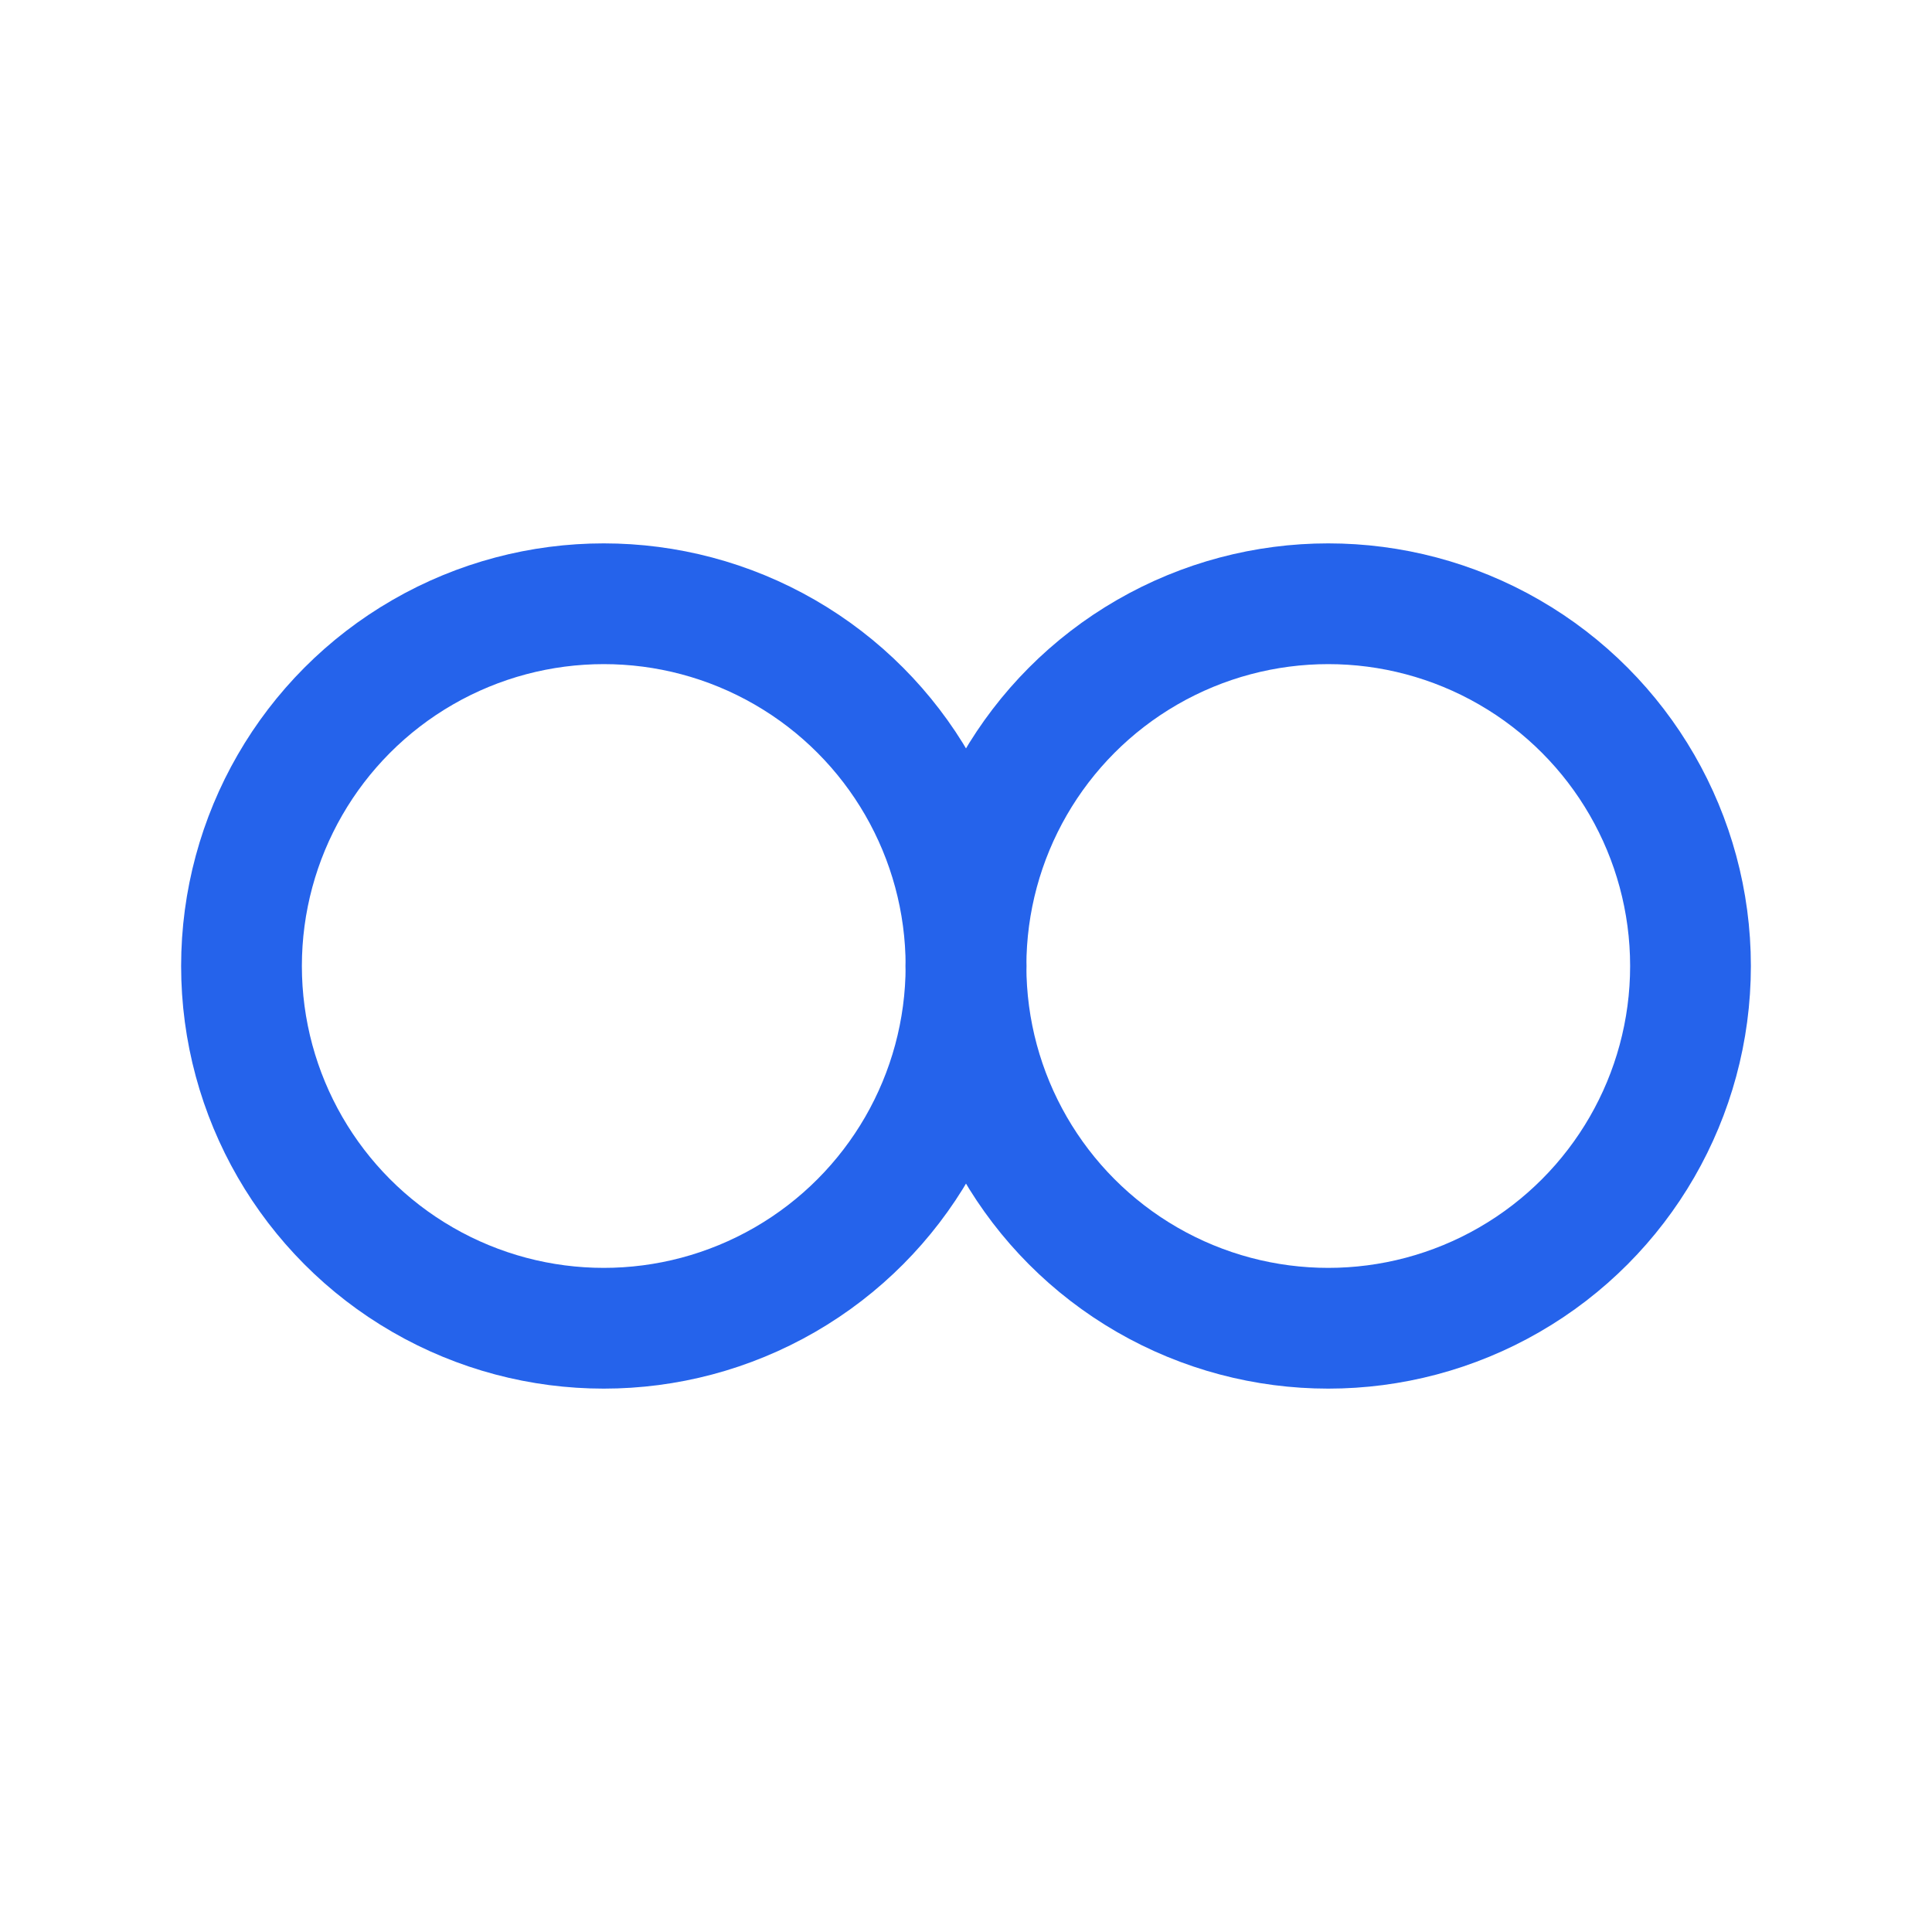 <svg width="32" height="32" viewBox="0 0 32 32" xmlns="http://www.w3.org/2000/svg">
  <!-- Glasses icon simplified for favicon -->
  <g transform="translate(6, 8)">
    <!-- Left lens -->
    <circle cx="4" cy="8" r="6" fill="none" stroke="#2563eb" stroke-width="2"/>
    <!-- Right lens -->
    <circle cx="16" cy="8" r="6" fill="none" stroke="#2563eb" stroke-width="2"/>
    <!-- Bridge -->
    <line x1="10" y1="8" x2="10" y2="8" stroke="#2563eb" stroke-width="2" stroke-linecap="round"/>
  </g>
</svg>